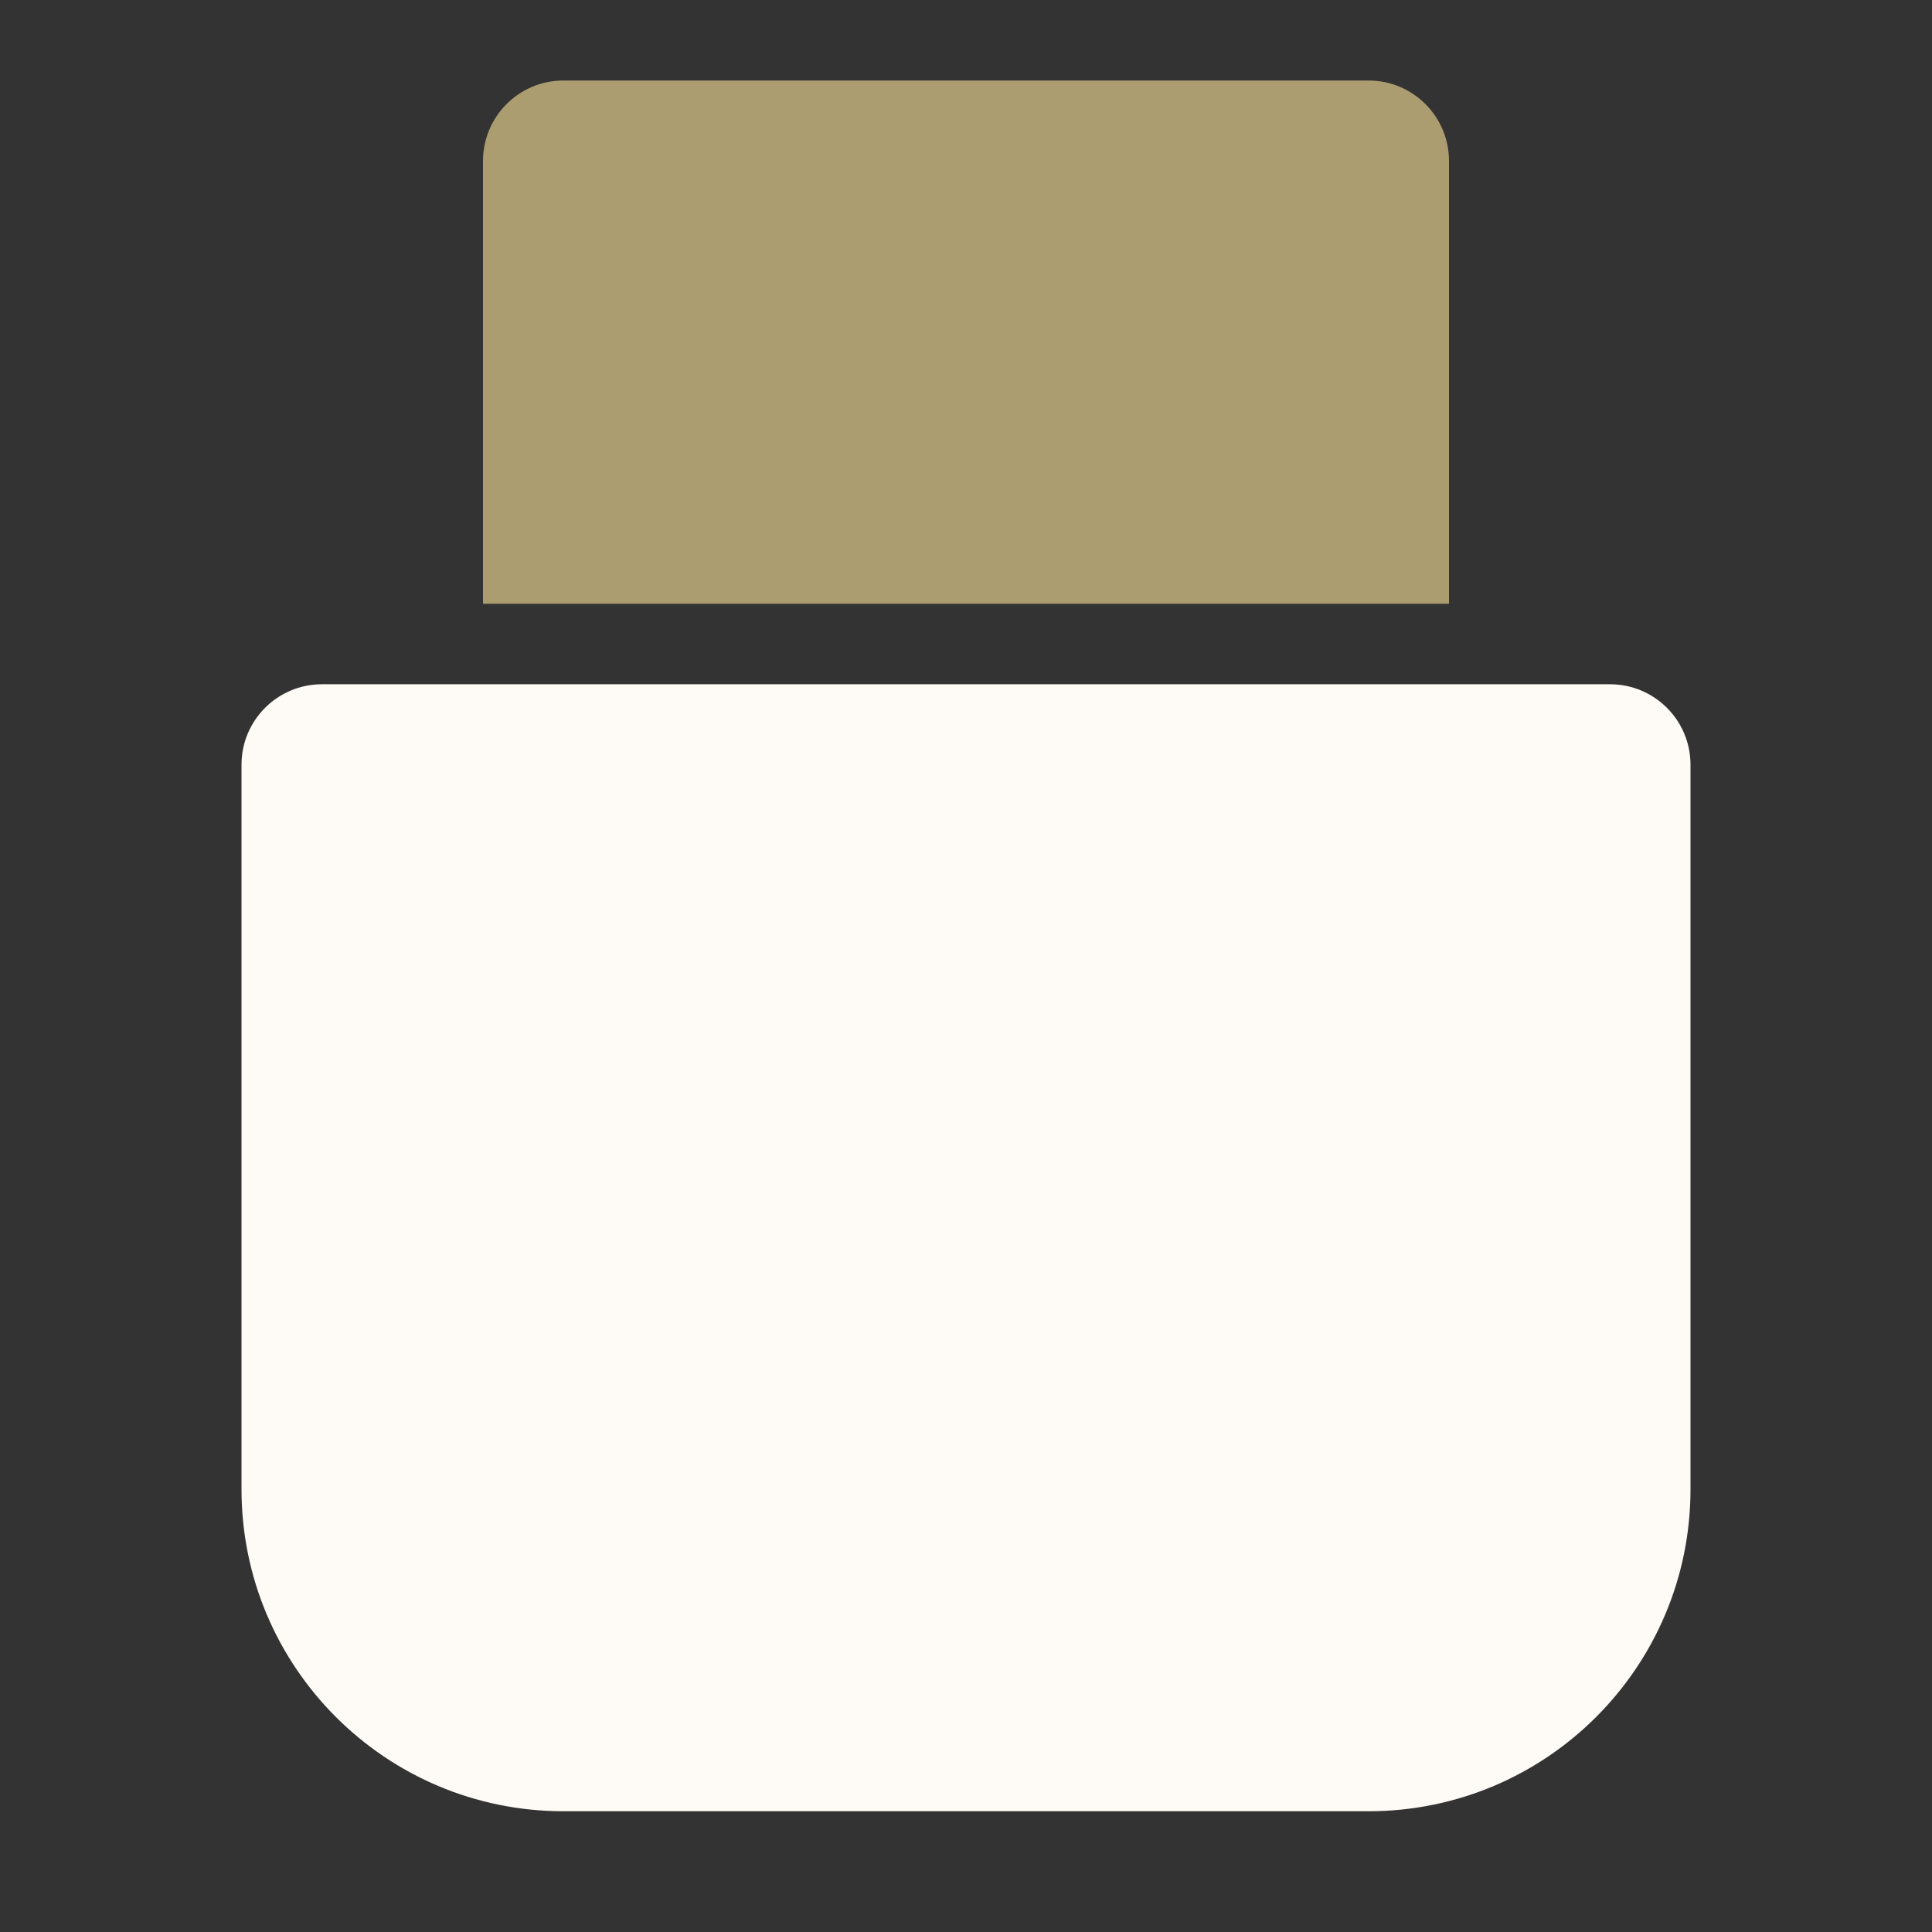 <svg width="48" height="48" viewBox="0 0 48 48" fill="none" xmlns="http://www.w3.org/2000/svg">
<rect x="0" y="0" width="48" height="48" fill="#333333" stroke="none"/>
<path d="M6 19C6 17.895 6.895 17 8 17H40C41.105 17 42 17.895 42 19V37C42 41.418 38.418 45 34 45H14C9.582 45 6 41.418 6 37V19Z" fill="#FEFAF6"/>
<path d="M12 4C12 2.895 12.895 2 14 2H34C35.105 2 36 2.895 36 4V15H12V4Z" fill="#AB9D70"/>
</svg>
